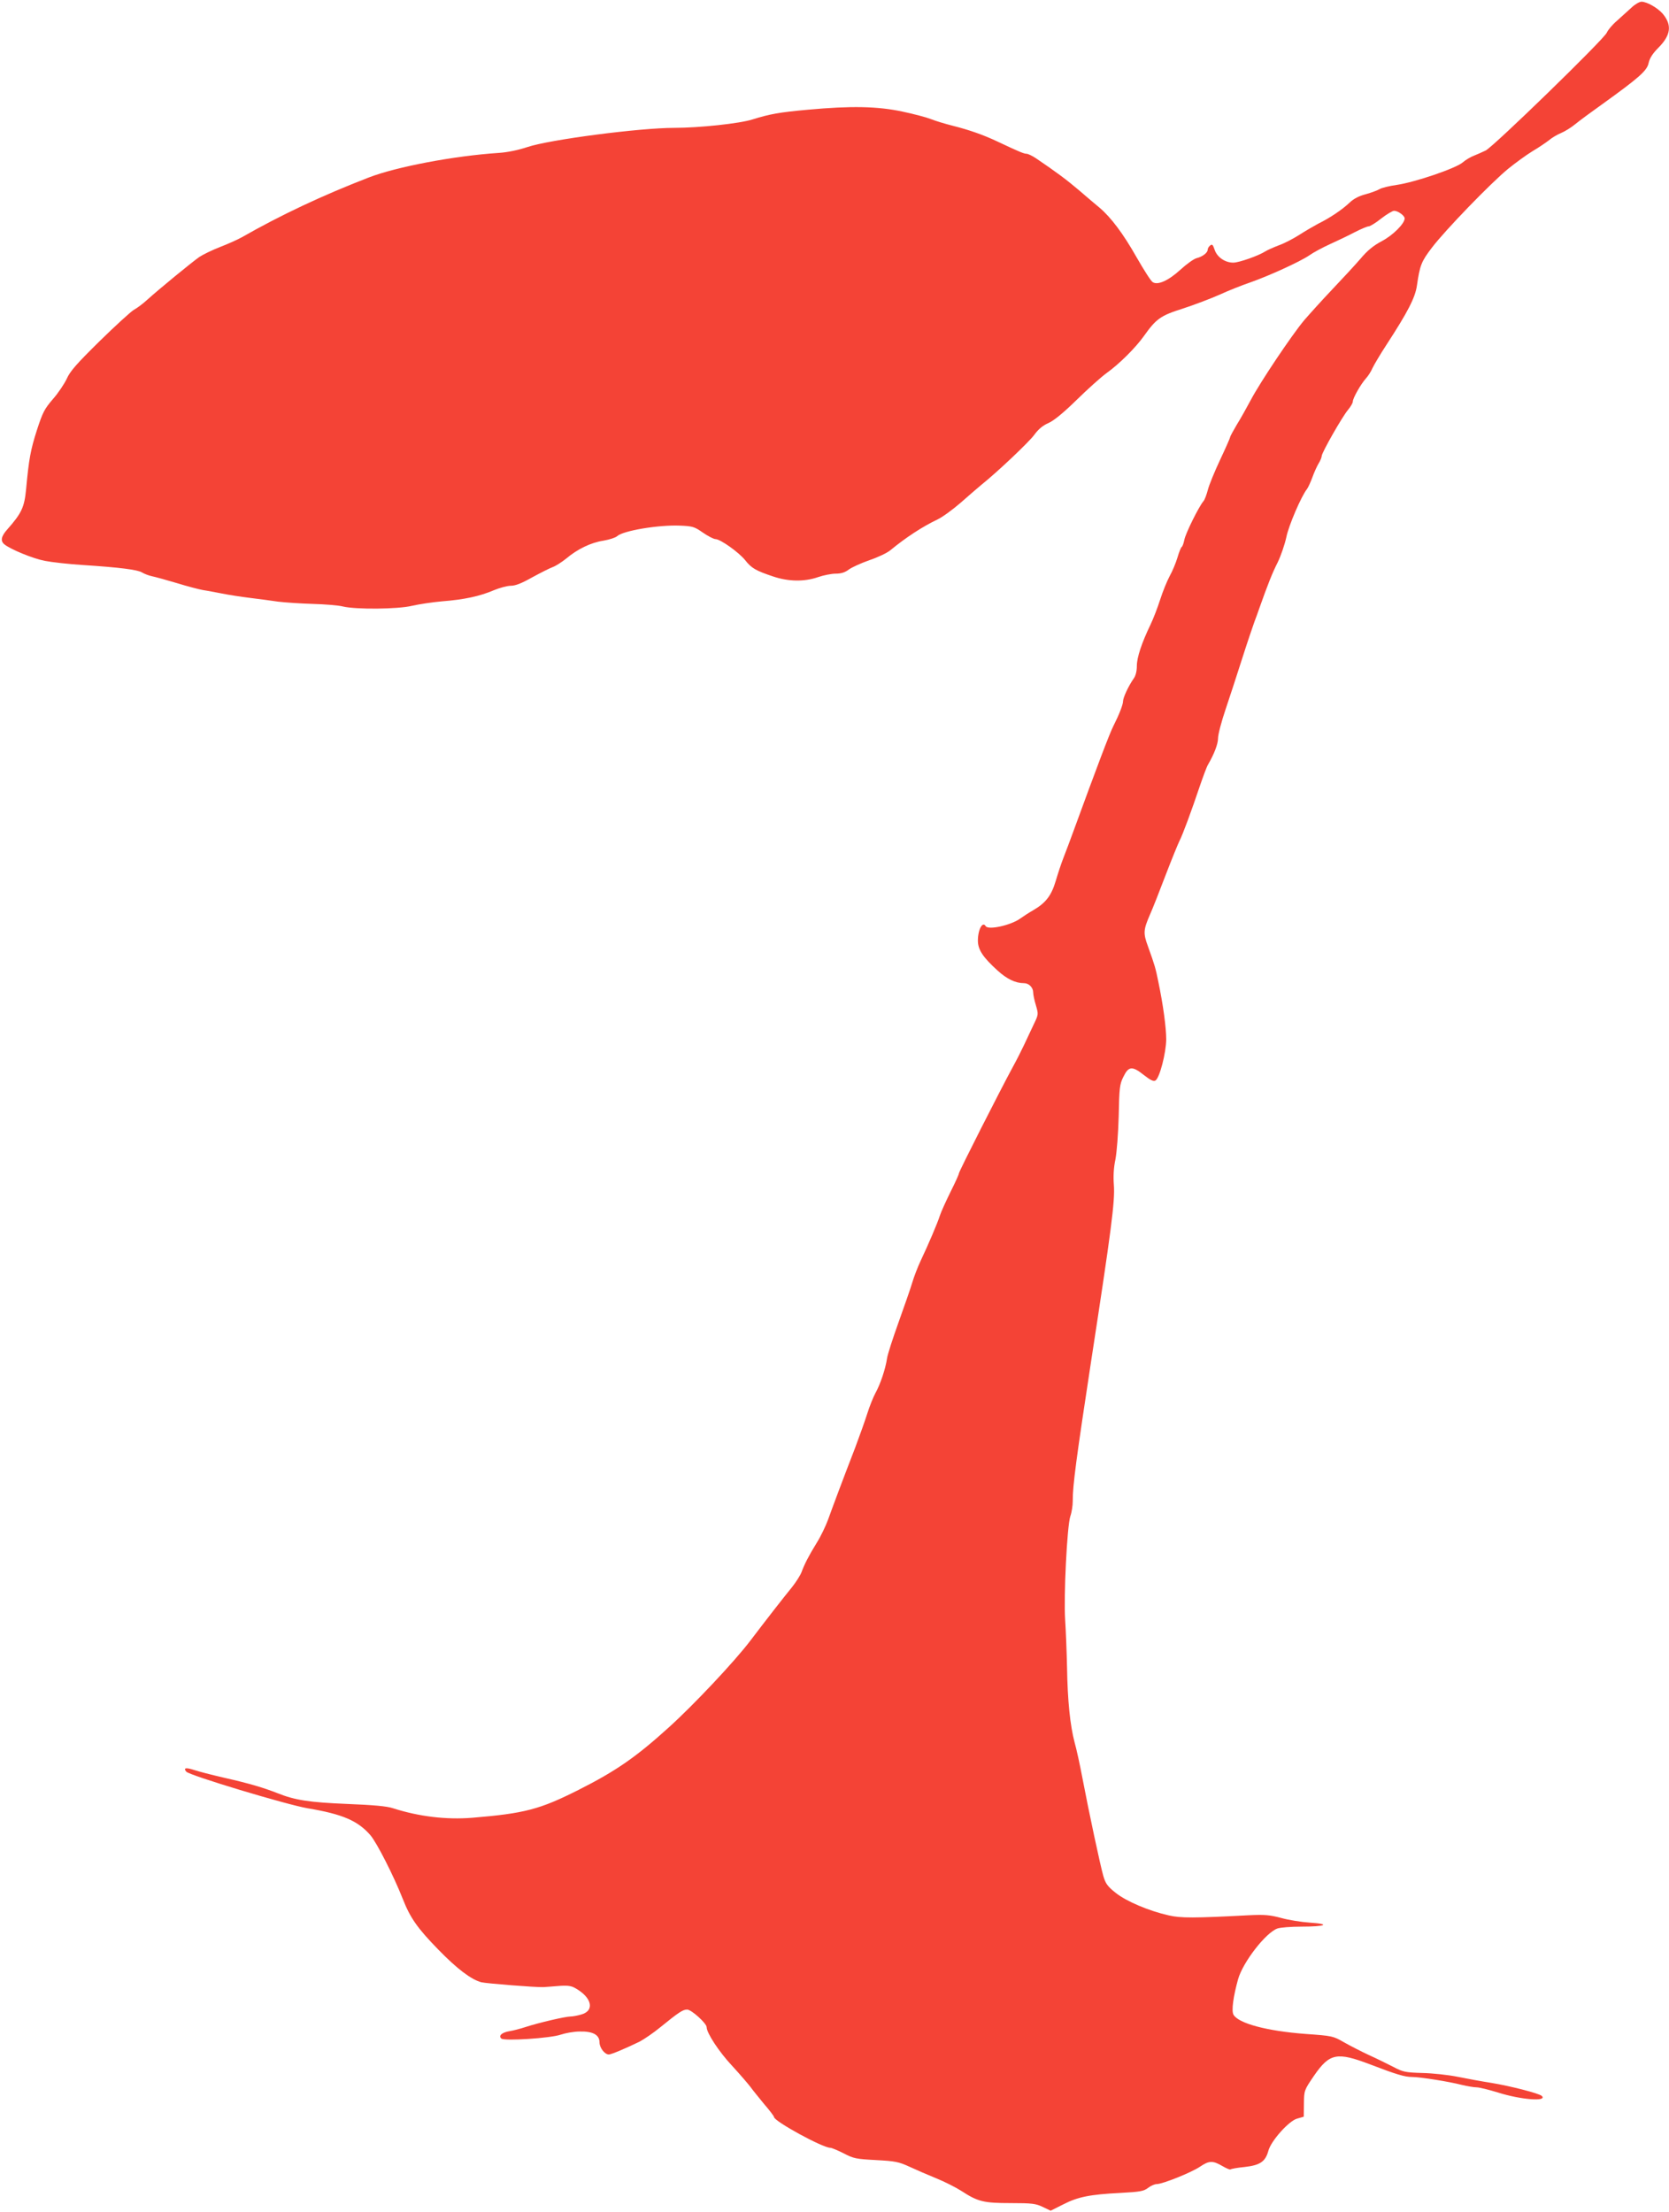 <?xml version="1.0" standalone="no"?>
<!DOCTYPE svg PUBLIC "-//W3C//DTD SVG 20010904//EN"
 "http://www.w3.org/TR/2001/REC-SVG-20010904/DTD/svg10.dtd">
<svg version="1.0" xmlns="http://www.w3.org/2000/svg"
 width="966pt" height="1280pt" viewBox="0 0 966 1280"
 preserveAspectRatio="xMidYMid meet">
<g transform="translate(0,1280) scale(0.1,-0.1)"
fill="#f44336" stroke="none">
<path d="M9443 12756 c-21 -19 -59 -53 -84 -76 -26 -22 -52 -53 -59 -69 -15
-37 -656 -660 -701 -682 -19 -9 -50 -23 -68 -30 -19 -7 -49 -25 -65 -39 -41
-35 -278 -115 -381 -130 -43 -6 -89 -17 -101 -25 -12 -7 -47 -20 -79 -29 -39
-10 -70 -26 -94 -49 -42 -40 -113 -88 -182 -122 -26 -14 -76 -43 -110 -65 -33
-21 -86 -49 -118 -60 -31 -12 -65 -27 -76 -34 -40 -26 -154 -66 -187 -66 -48
0 -94 32 -108 75 -10 29 -14 34 -26 24 -8 -6 -14 -17 -14 -24 0 -18 -31 -41
-64 -49 -16 -4 -58 -34 -94 -67 -69 -63 -131 -91 -160 -72 -10 5 -51 70 -93
143 -78 138 -149 232 -215 288 -22 18 -75 63 -119 101 -72 61 -128 103 -249
185 -21 14 -46 26 -54 26 -15 0 -40 10 -167 70 -82 39 -165 68 -260 92 -44 11
-100 28 -125 38 -25 10 -99 30 -166 44 -144 31 -298 34 -548 11 -166 -15 -220
-25 -320 -56 -73 -24 -311 -49 -453 -49 -201 0 -722 -68 -850 -111 -54 -18
-117 -31 -167 -34 -257 -17 -590 -80 -751 -142 -269 -104 -509 -217 -735 -346
-25 -14 -81 -39 -125 -56 -44 -17 -98 -43 -121 -58 -44 -31 -231 -184 -303
-249 -25 -23 -59 -48 -76 -57 -16 -9 -105 -90 -198 -181 -134 -132 -172 -175
-191 -219 -14 -29 -49 -82 -80 -117 -49 -57 -59 -77 -92 -178 -37 -115 -47
-170 -63 -344 -10 -104 -26 -138 -108 -231 -36 -40 -42 -67 -18 -87 35 -29
166 -83 235 -96 41 -8 140 -19 220 -24 214 -14 316 -27 342 -43 13 -8 39 -18
58 -22 19 -4 85 -22 145 -40 61 -19 128 -36 150 -40 22 -3 72 -13 110 -20 39
-8 111 -19 160 -25 50 -6 124 -16 165 -22 41 -5 131 -11 200 -13 69 -2 148 -8
175 -15 76 -18 316 -16 400 4 39 9 117 21 175 26 127 10 216 29 298 64 34 14
78 26 99 26 27 0 64 15 124 49 48 26 101 53 118 59 17 6 53 29 79 50 64 54
142 92 215 103 34 6 69 17 79 26 35 32 240 66 363 61 74 -3 84 -6 134 -41 29
-20 62 -37 72 -37 28 0 135 -76 172 -122 36 -46 62 -61 161 -94 88 -30 181
-32 261 -4 32 11 78 20 102 20 31 0 54 7 76 24 18 13 71 37 119 54 48 16 103
42 122 58 87 72 186 137 273 178 29 14 89 58 135 98 46 41 99 86 118 102 96
77 275 247 306 289 24 33 49 54 81 68 32 14 85 57 163 133 63 62 142 133 175
157 73 52 168 147 215 213 72 101 96 119 226 160 65 21 162 58 214 81 52 24
131 55 175 70 106 37 289 120 343 157 24 17 78 46 120 65 42 19 107 50 143 69
37 19 73 34 81 34 8 0 41 20 72 45 32 25 66 45 75 45 22 0 61 -28 61 -44 0
-30 -67 -97 -131 -131 -49 -26 -84 -54 -125 -103 -32 -37 -106 -117 -164 -178
-58 -61 -130 -141 -162 -178 -71 -85 -253 -356 -308 -460 -23 -43 -59 -108
-81 -143 -21 -36 -39 -68 -39 -73 0 -4 -26 -63 -58 -131 -32 -68 -64 -146 -71
-174 -7 -27 -18 -57 -25 -65 -27 -31 -105 -189 -111 -224 -4 -20 -11 -39 -15
-41 -5 -3 -16 -31 -25 -62 -9 -30 -29 -79 -45 -107 -15 -28 -40 -89 -55 -136
-15 -47 -40 -112 -56 -145 -51 -106 -79 -190 -79 -239 0 -31 -7 -58 -19 -74
-30 -43 -61 -110 -61 -131 0 -19 -23 -78 -55 -141 -22 -42 -97 -241 -230 -605
-20 -55 -47 -127 -60 -160 -13 -33 -33 -94 -45 -135 -25 -84 -58 -126 -130
-168 -25 -14 -58 -36 -75 -48 -54 -39 -185 -68 -200 -44 -18 30 -45 -20 -45
-84 0 -52 29 -96 114 -173 54 -49 103 -73 153 -73 28 0 53 -25 53 -54 0 -12 7
-46 16 -75 15 -52 15 -52 -15 -114 -16 -34 -41 -87 -55 -117 -14 -30 -43 -87
-65 -127 -68 -125 -311 -603 -311 -614 0 -6 -22 -54 -49 -108 -26 -53 -54
-114 -61 -136 -14 -44 -66 -166 -112 -263 -16 -34 -38 -91 -48 -125 -10 -34
-46 -137 -79 -229 -33 -92 -64 -187 -67 -210 -9 -61 -39 -150 -67 -200 -13
-24 -34 -77 -47 -118 -13 -41 -45 -131 -71 -200 -75 -194 -129 -339 -156 -414
-14 -38 -43 -99 -66 -135 -48 -78 -71 -124 -88 -170 -7 -18 -31 -56 -53 -84
-53 -65 -148 -187 -243 -312 -90 -119 -327 -371 -472 -502 -191 -173 -307
-253 -523 -362 -224 -113 -313 -136 -615 -161 -151 -12 -308 7 -458 55 -35 12
-114 19 -265 25 -220 9 -303 22 -403 62 -82 32 -161 56 -307 89 -74 17 -155
38 -178 46 -46 15 -62 12 -44 -10 18 -22 580 -191 702 -212 203 -34 291 -72
364 -156 38 -45 135 -236 187 -368 43 -110 85 -170 206 -294 109 -112 190
-173 249 -189 31 -7 316 -30 359 -28 6 0 42 3 81 6 54 5 78 2 100 -10 100 -54
119 -133 37 -155 -21 -6 -48 -11 -60 -11 -30 0 -184 -36 -258 -60 -33 -11 -76
-22 -96 -25 -44 -7 -66 -27 -47 -43 19 -15 284 2 344 23 27 9 76 18 109 18 76
2 115 -19 115 -63 0 -31 30 -70 54 -70 14 0 99 36 179 75 26 14 79 50 118 82
107 87 131 103 156 103 25 0 113 -80 113 -102 0 -33 71 -142 147 -223 46 -50
93 -105 106 -122 12 -17 48 -61 79 -99 32 -37 58 -71 58 -76 0 -24 281 -178
326 -178 8 0 43 -15 77 -32 57 -30 72 -33 187 -39 112 -6 132 -10 195 -39 39
-18 108 -48 155 -67 47 -19 112 -52 145 -73 95 -62 129 -70 286 -70 123 0 144
-3 184 -22 l46 -22 72 36 c85 44 155 58 333 67 113 6 134 10 159 29 15 12 38
22 50 22 34 0 203 68 251 101 52 35 73 36 128 4 24 -14 45 -23 48 -20 3 3 40
10 82 14 89 10 120 31 137 93 15 58 120 175 167 187 l38 11 1 76 c1 76 1 77
59 162 90 130 132 138 326 64 151 -58 199 -72 240 -72 47 0 216 -27 289 -46
30 -7 69 -14 85 -14 16 0 72 -14 124 -30 132 -42 288 -54 254 -20 -15 15 -184
58 -294 76 -52 8 -139 24 -193 35 -55 11 -147 21 -206 22 -97 3 -111 6 -166
35 -33 17 -96 48 -140 68 -44 20 -109 54 -145 74 -64 37 -68 38 -224 49 -224
17 -389 61 -417 112 -12 23 -1 104 27 205 28 98 159 268 227 293 16 6 79 11
140 11 140 0 172 15 50 23 -48 3 -124 15 -167 27 -67 18 -97 20 -185 16 -322
-17 -397 -17 -466 -1 -116 26 -245 81 -307 130 -48 38 -59 54 -72 98 -17 59
-83 367 -121 567 -14 74 -34 167 -45 205 -26 98 -41 242 -44 435 -2 91 -7 215
-11 277 -9 134 11 540 30 598 8 22 14 62 14 88 -1 86 21 250 106 807 117 761
139 928 132 1022 -4 51 -1 101 9 148 8 42 16 147 19 251 3 164 6 185 27 227
30 62 51 64 118 11 39 -31 57 -39 68 -32 24 15 61 159 62 237 0 70 -18 202
-46 336 -16 78 -19 90 -60 204 -28 76 -26 95 12 183 14 31 54 132 90 227 36
94 73 184 81 200 18 34 70 175 119 321 19 55 39 109 46 120 35 60 58 119 58
153 0 22 20 97 44 168 24 71 67 203 96 294 29 91 61 185 70 210 9 25 23 61 29
80 49 138 75 204 106 265 19 39 41 104 50 145 13 67 87 239 120 280 6 8 20 38
30 65 10 28 26 64 36 81 11 17 19 38 19 45 0 19 119 228 153 268 15 18 27 39
27 47 0 20 47 102 76 134 13 14 30 41 38 60 9 19 45 80 81 135 125 192 166
273 176 342 17 117 25 139 87 220 76 100 340 373 441 456 42 34 105 80 141
102 36 21 78 50 95 63 16 14 48 33 70 42 22 9 59 32 82 51 23 19 92 70 154
114 217 156 262 196 271 240 6 28 23 55 58 90 71 72 78 130 24 195 -29 34 -92
70 -123 70 -12 0 -38 -15 -58 -34z"/>
</g>
</svg>
